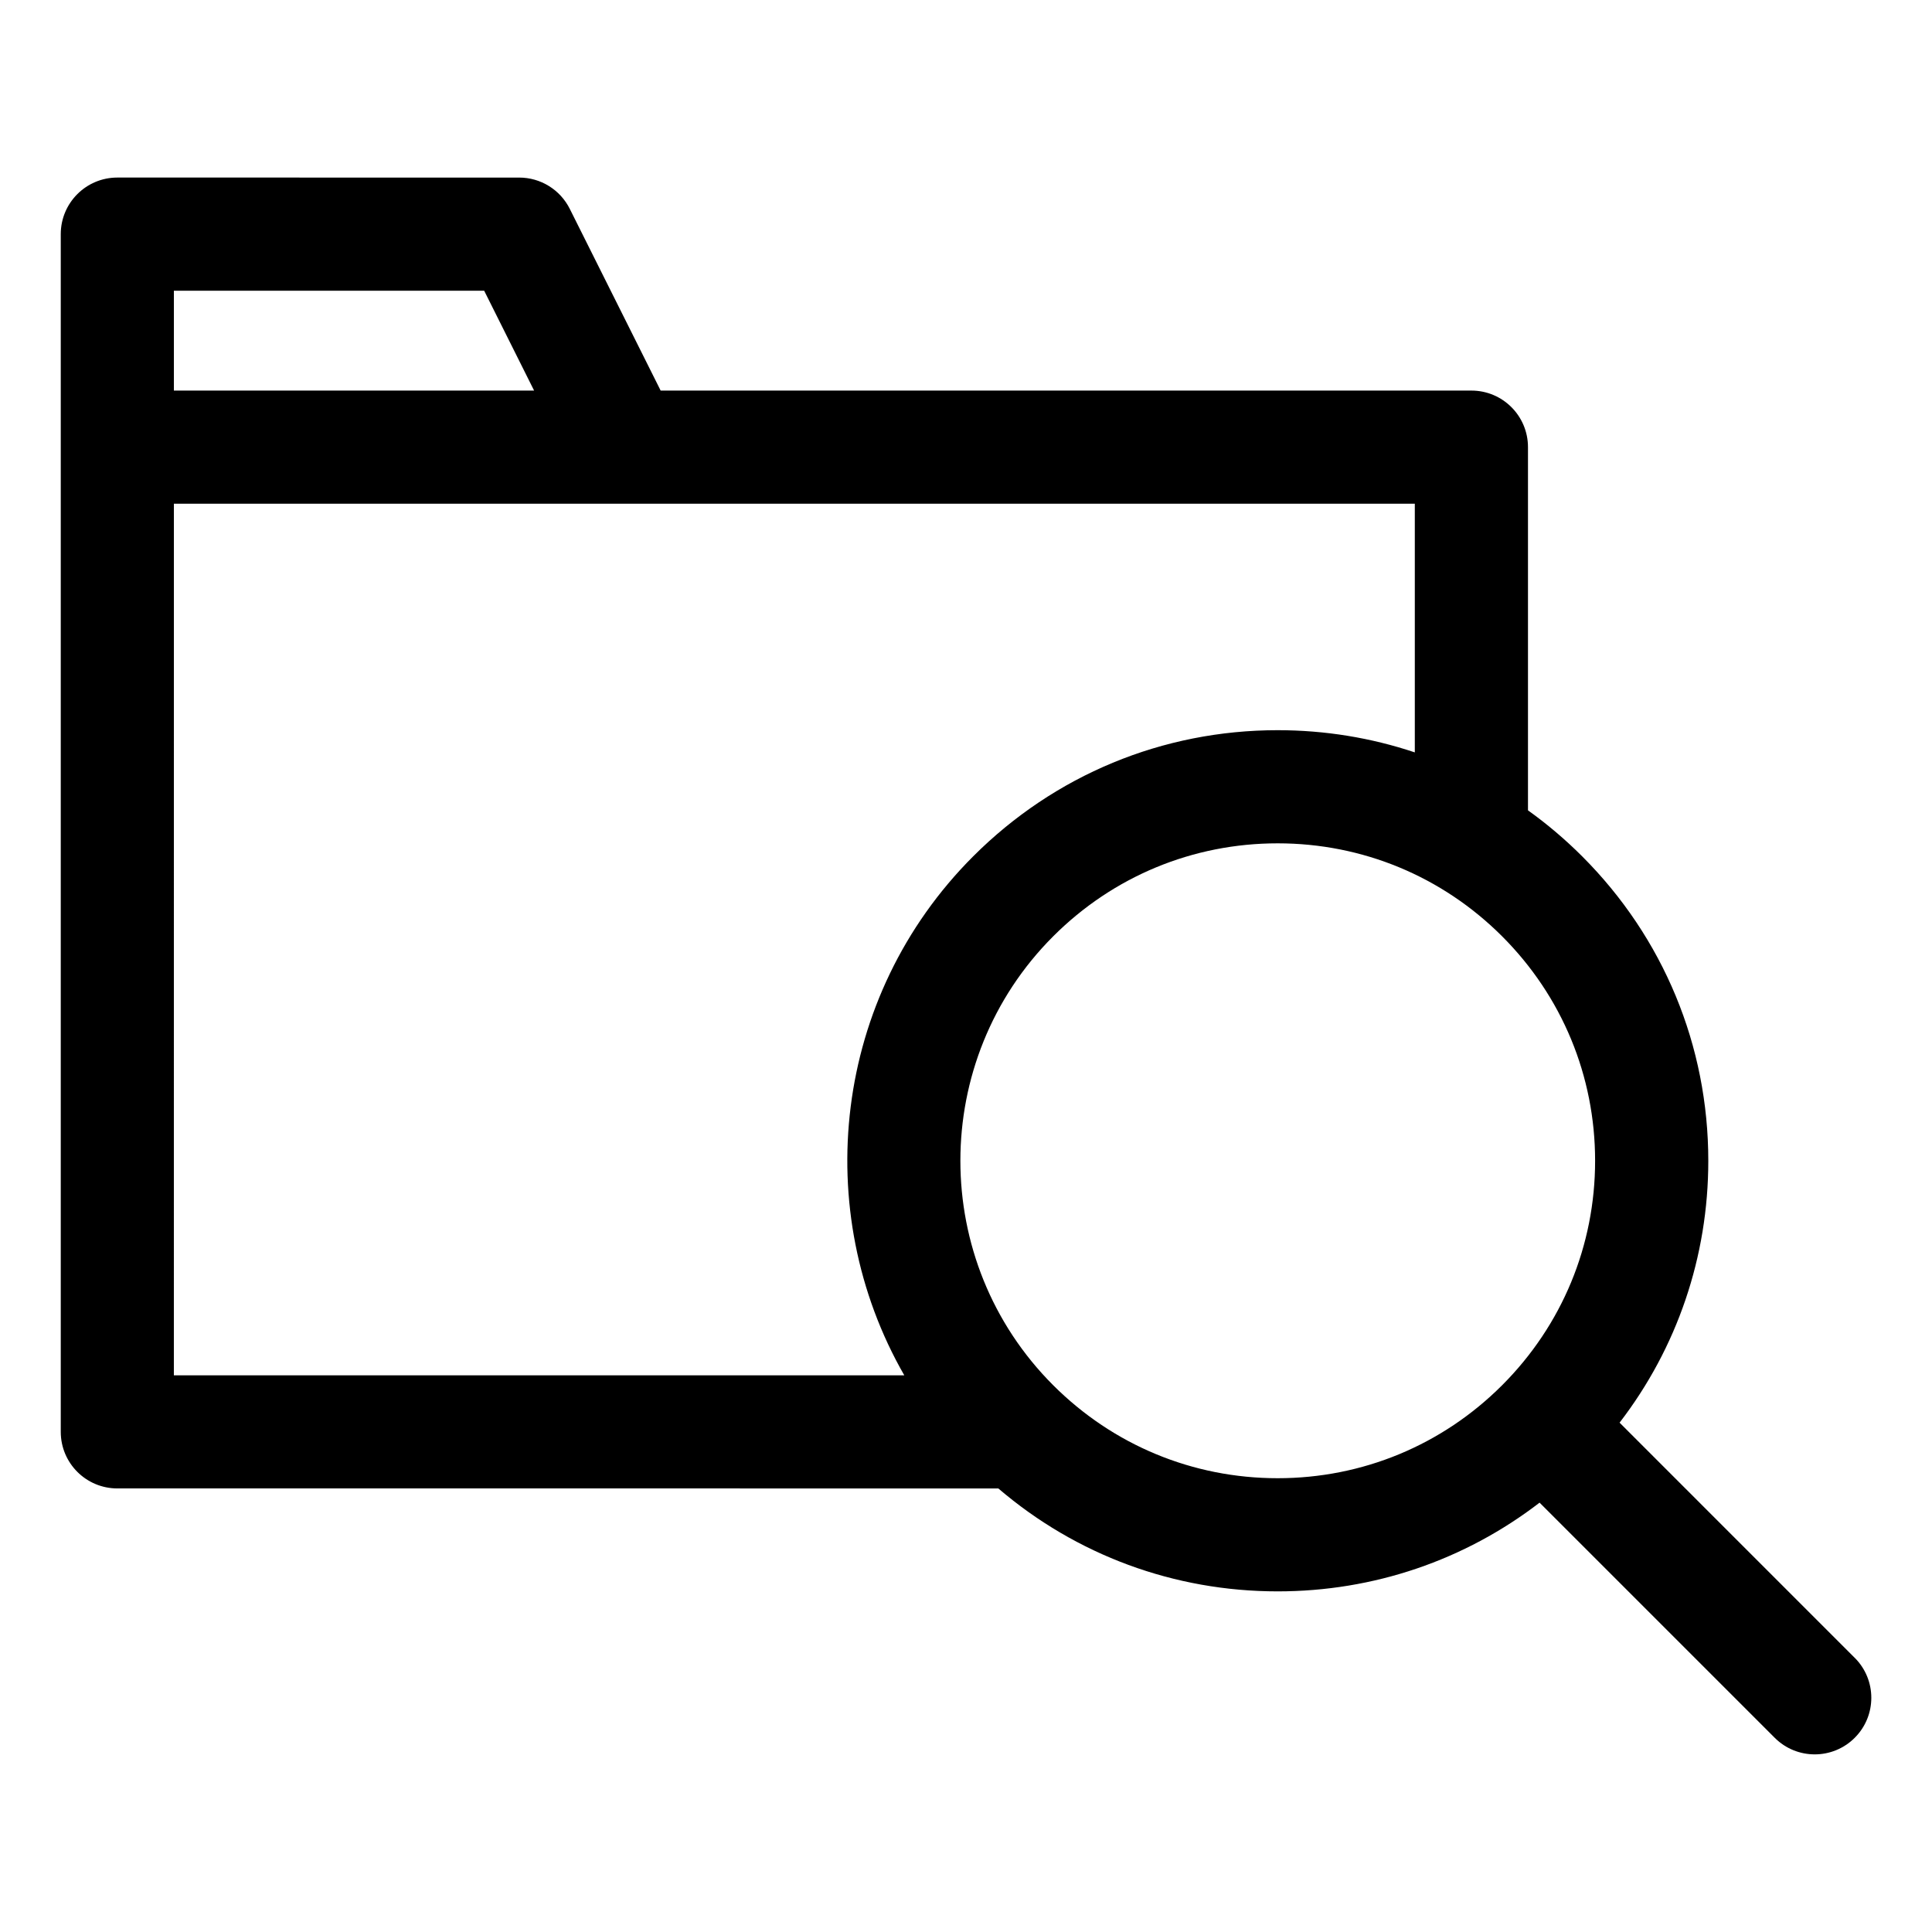 <?xml version="1.0" encoding="UTF-8"?>
<!-- Uploaded to: SVG Find, www.svgrepo.com, Generator: SVG Find Mixer Tools -->
<svg fill="#000000" width="800px" height="800px" version="1.1" viewBox="144 144 512 512" xmlns="http://www.w3.org/2000/svg">
 <path d="m635.52 583.34-62.316-62.32c15.246-19.82 23.512-43.973 23.512-69.395 0-30.48-11.871-59.133-33.426-80.688-4.492-4.492-9.293-8.559-14.359-12.188v-96.25c0-8.281-6.711-14.992-14.992-14.992h-214.86l-24.086-48.164c-2.539-5.082-7.731-8.285-13.41-8.285l-106.49-0.004c-8.281 0-14.992 6.711-14.992 14.992v317.41c0 8.281 6.711 14.992 14.992 14.992l233.47 0.004c20.637 17.656 46.598 27.277 74.043 27.277 25.426 0 49.574-8.266 69.395-23.512l62.316 62.316c2.93 2.93 6.766 4.394 10.602 4.394 3.836 0 7.672-1.465 10.602-4.394 5.859-5.852 5.859-15.344 0.004-21.195zm-363.21-362.3 13.23 26.465h-95.461v-26.465zm-82.23 56.453h328.86v65.898c-11.562-3.867-23.793-5.883-36.344-5.883-30.48 0-59.133 11.871-80.688 33.426-37.207 37.207-43.289 93.934-18.262 137.54h-193.57zm233.03 233.61c-32.801-32.801-32.801-86.168 0-118.97 15.891-15.891 37.016-24.641 59.484-24.641 22.473 0 43.594 8.75 59.484 24.641s24.641 37.016 24.641 59.484c0 22.473-8.75 43.594-24.641 59.484s-37.016 24.641-59.484 24.641c-22.469 0.004-43.594-8.754-59.484-24.641z"/>
</svg>